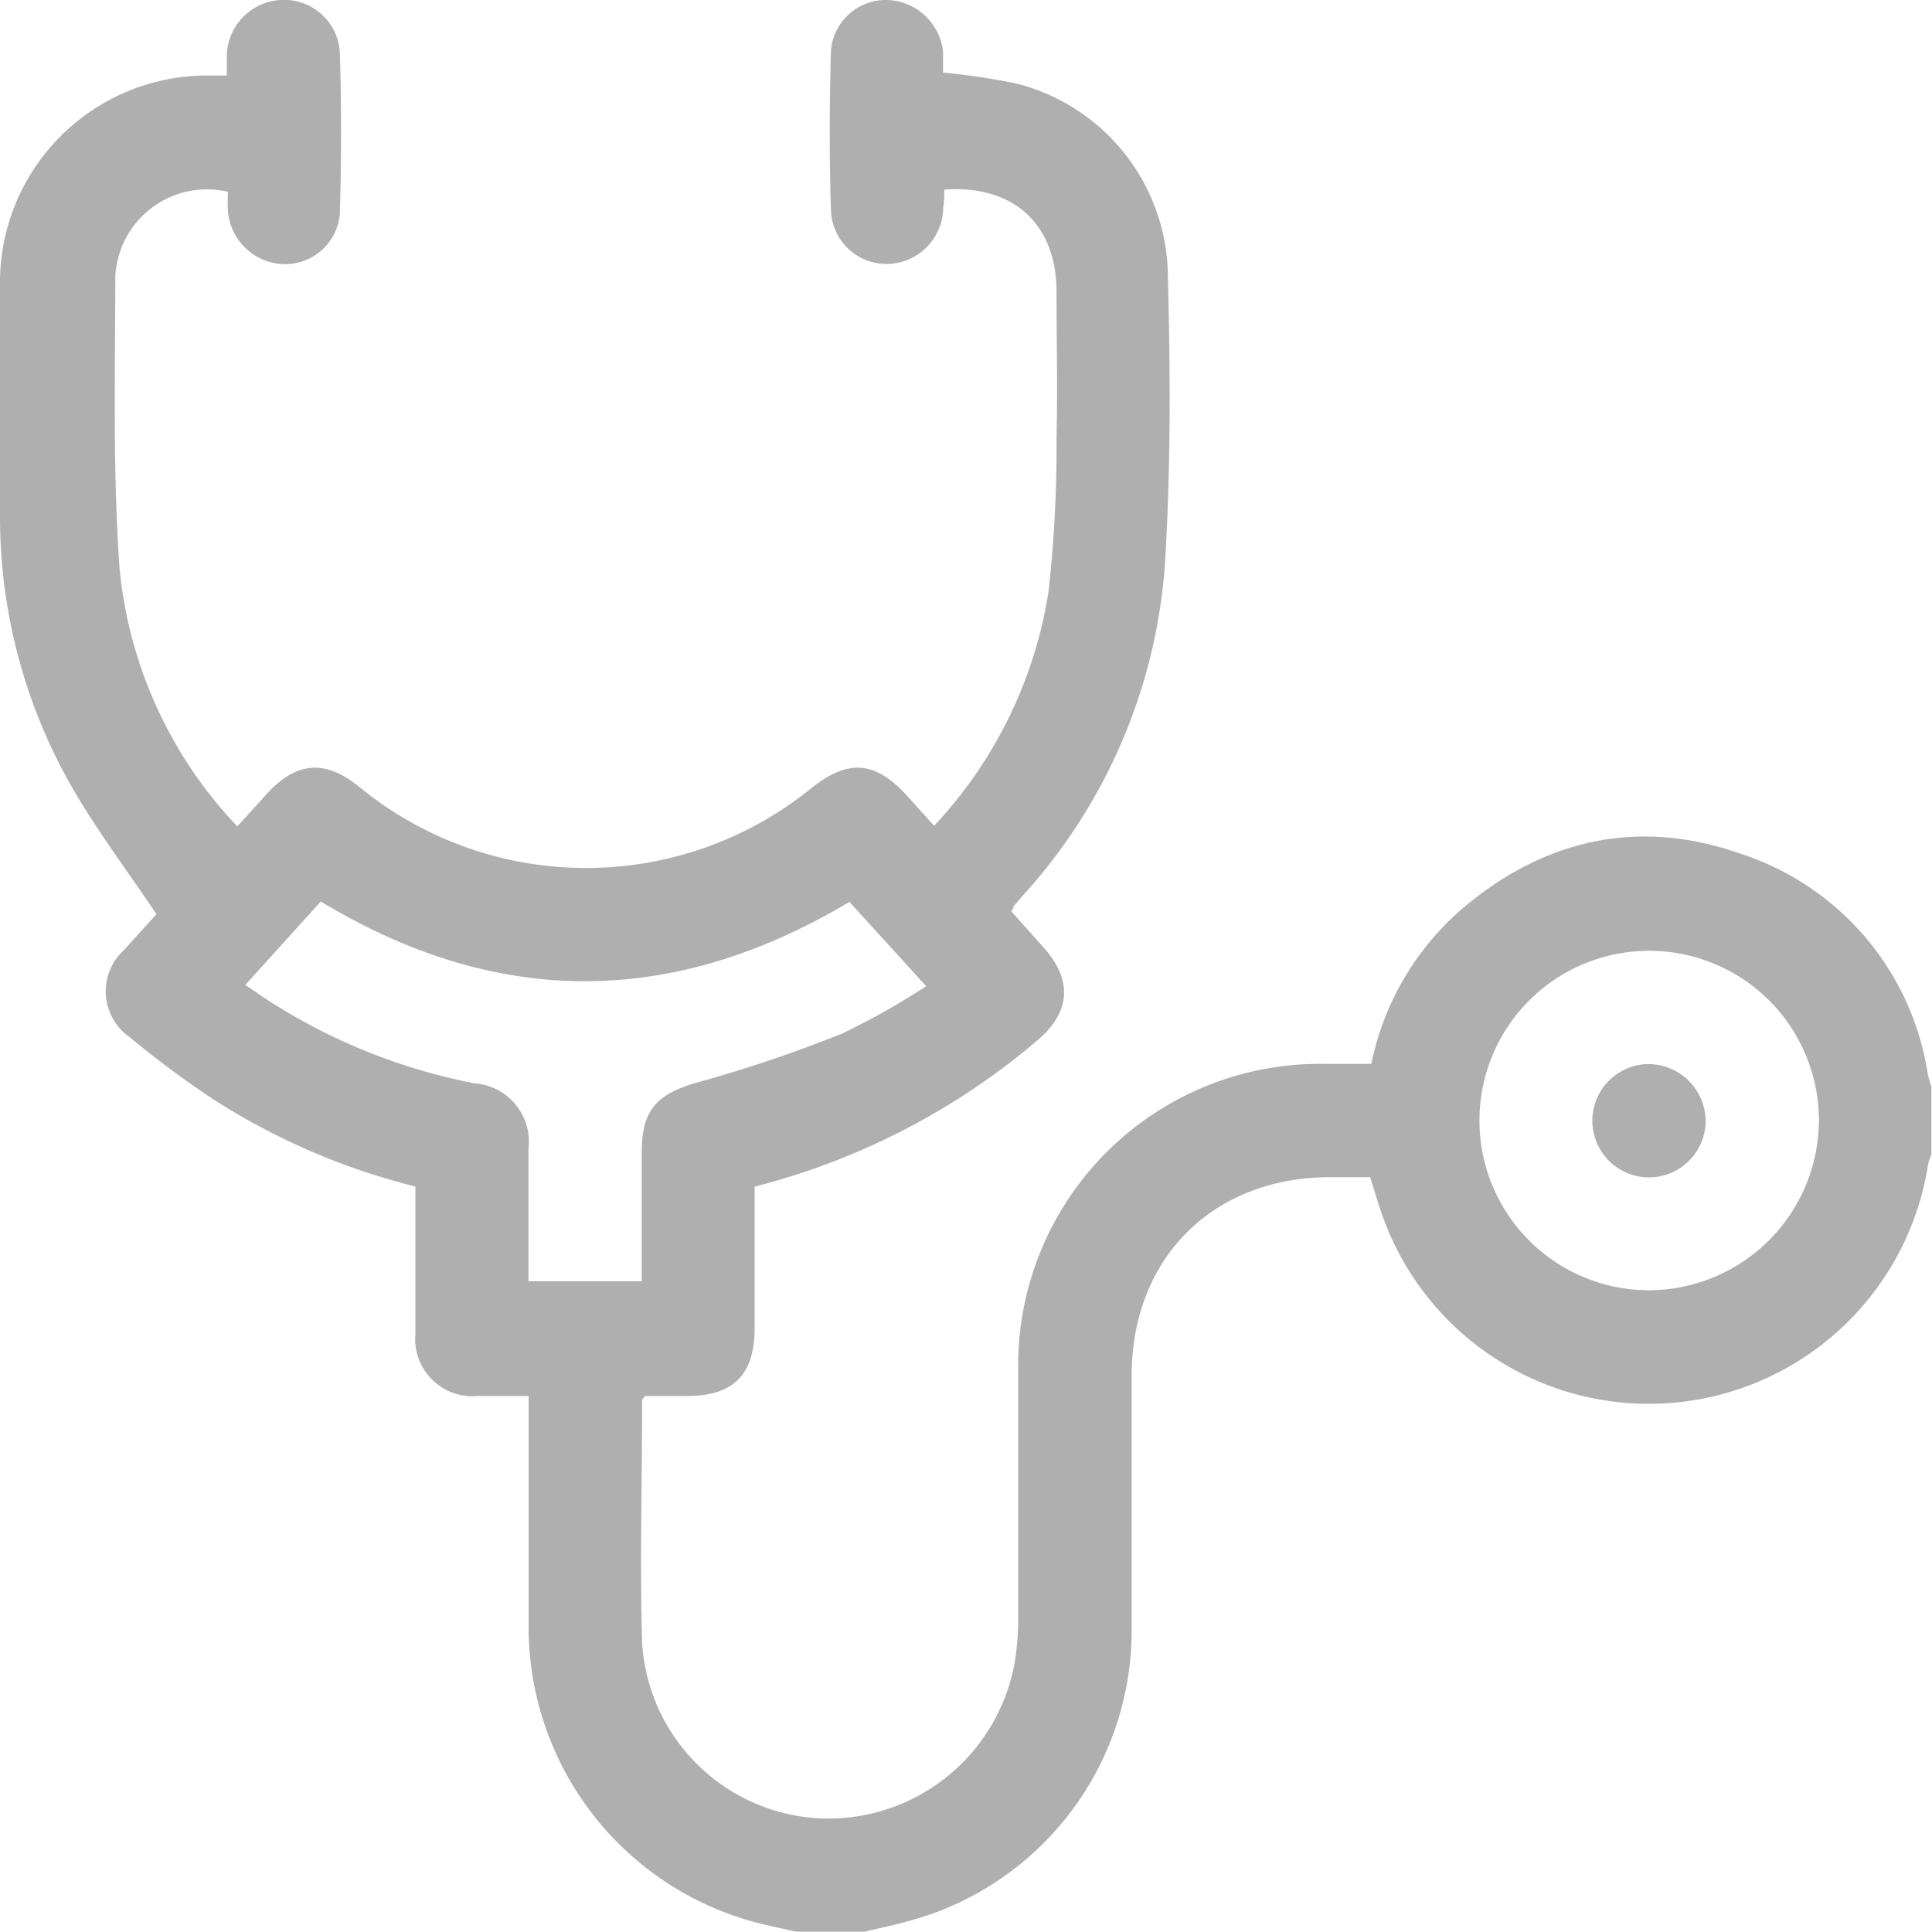 <svg xmlns="http://www.w3.org/2000/svg" viewBox="0 0 97.21 97.2"><defs><style>.cls-1{isolation:isolate;}.cls-2{opacity:0.5;mix-blend-mode:multiply;}.cls-3{fill:#606060;}</style></defs><title>Health Care</title><g class="cls-1"><g id="Layer_2" data-name="Layer 2"><g id="Layer_1-2" data-name="Layer 1"><g class="cls-2"><path class="cls-3" d="M40.07,97.2c-.64-.15-1.28-.28-1.92-.44A15.38,15.38,0,0,1,26.6,82.15c0-3.93,0-7.85,0-11.91-.89,0-1.73,0-2.57,0a2.88,2.88,0,0,1-3.13-3.12c0-2.47,0-4.93,0-7.42a34,34,0,0,1-10.11-4.35,48.37,48.37,0,0,1-4.26-3.16,2.81,2.81,0,0,1-.29-4.39L7.87,46c-1.52-2.28-3.12-4.37-4.39-6.64A27.34,27.34,0,0,1,0,26.1c0-3.9,0-7.79,0-11.68A10.42,10.42,0,0,1,10.57,3.8h.84c0-.39,0-.7,0-1A2.87,2.87,0,0,1,14.1,0a2.81,2.81,0,0,1,3,2.62q.12,4.08,0,8.16a2.77,2.77,0,0,1-2.86,2.51,2.91,2.91,0,0,1-2.77-2.64,8.7,8.7,0,0,1,0-1,4.62,4.62,0,0,0-5.67,4.28c0,4.86-.13,9.75.21,14.6a21.84,21.84,0,0,0,5.93,13.05l1.49-1.64c1.48-1.62,2.93-1.74,4.63-.36a18,18,0,0,0,22.76.08c1.87-1.49,3.22-1.38,4.84.4L47,41.55a22.23,22.23,0,0,0,5.76-11.8A66.6,66.6,0,0,0,53.16,22c.06-2.44,0-4.87,0-7.31,0-3.41-2.16-5.4-5.65-5.15,0,.29,0,.6-.05.9a2.87,2.87,0,0,1-2.74,2.84,2.8,2.8,0,0,1-2.91-2.66q-.12-4,0-8.07A2.77,2.77,0,0,1,44.63,0a2.92,2.92,0,0,1,2.82,2.59c0,.37,0,.74,0,1.06a36,36,0,0,1,3.59.53,10.08,10.08,0,0,1,7.71,9.27c.14,5,.17,10-.14,15a27.66,27.66,0,0,1-7.21,16.68L51,45.6s0,.11-.12.25l1.6,1.79c1.49,1.64,1.41,3.25-.25,4.68a35.44,35.44,0,0,1-13.82,7.27l-.44.12v7.1c0,2.36-1.06,3.43-3.4,3.43H32.45c-.07.11-.14.16-.14.21,0,4.08-.12,8.17,0,12.25a9.43,9.43,0,0,0,8.88,8.79,9.53,9.53,0,0,0,9.86-7.82,13.28,13.28,0,0,0,.18-2.27c0-4.17,0-8.35,0-12.53A15.18,15.18,0,0,1,66.63,53.53H69a14,14,0,0,1,4.54-7.78c4.2-3.58,9-4.61,14.17-2.75A13.85,13.85,0,0,1,97,54.06a6.13,6.13,0,0,0,.18.61v3.42a2.43,2.43,0,0,0-.17.52,14.22,14.22,0,0,1-27.56,2.24c-.18-.53-.33-1.07-.51-1.62h-2c-5.9,0-10,4.06-10,10,0,4.3,0,8.6,0,12.9A15.14,15.14,0,0,1,45.68,96.67c-.73.2-1.46.35-2.19.53ZM16.14,45.36l-3.8,4.2c.62.41,1.11.76,1.62,1.07a29.51,29.51,0,0,0,9.92,3.88,2.94,2.94,0,0,1,2.71,3.29c0,1,0,2.09,0,3.13v3.54h5.7V57.94c0-2.12.8-2.92,2.85-3.49A68.53,68.53,0,0,0,42.38,52a36.6,36.6,0,0,0,4.22-2.38l-3.86-4.24C33.82,50.7,25,50.71,16.14,45.36ZM91.52,56.42a8.54,8.54,0,1,0-8.63,8.5A8.58,8.58,0,0,0,91.52,56.42Z"/><path class="cls-3" d="M85.82,56.41A2.85,2.85,0,1,1,83,53.54,2.89,2.89,0,0,1,85.82,56.41Z"/></g></g></g></g></svg>